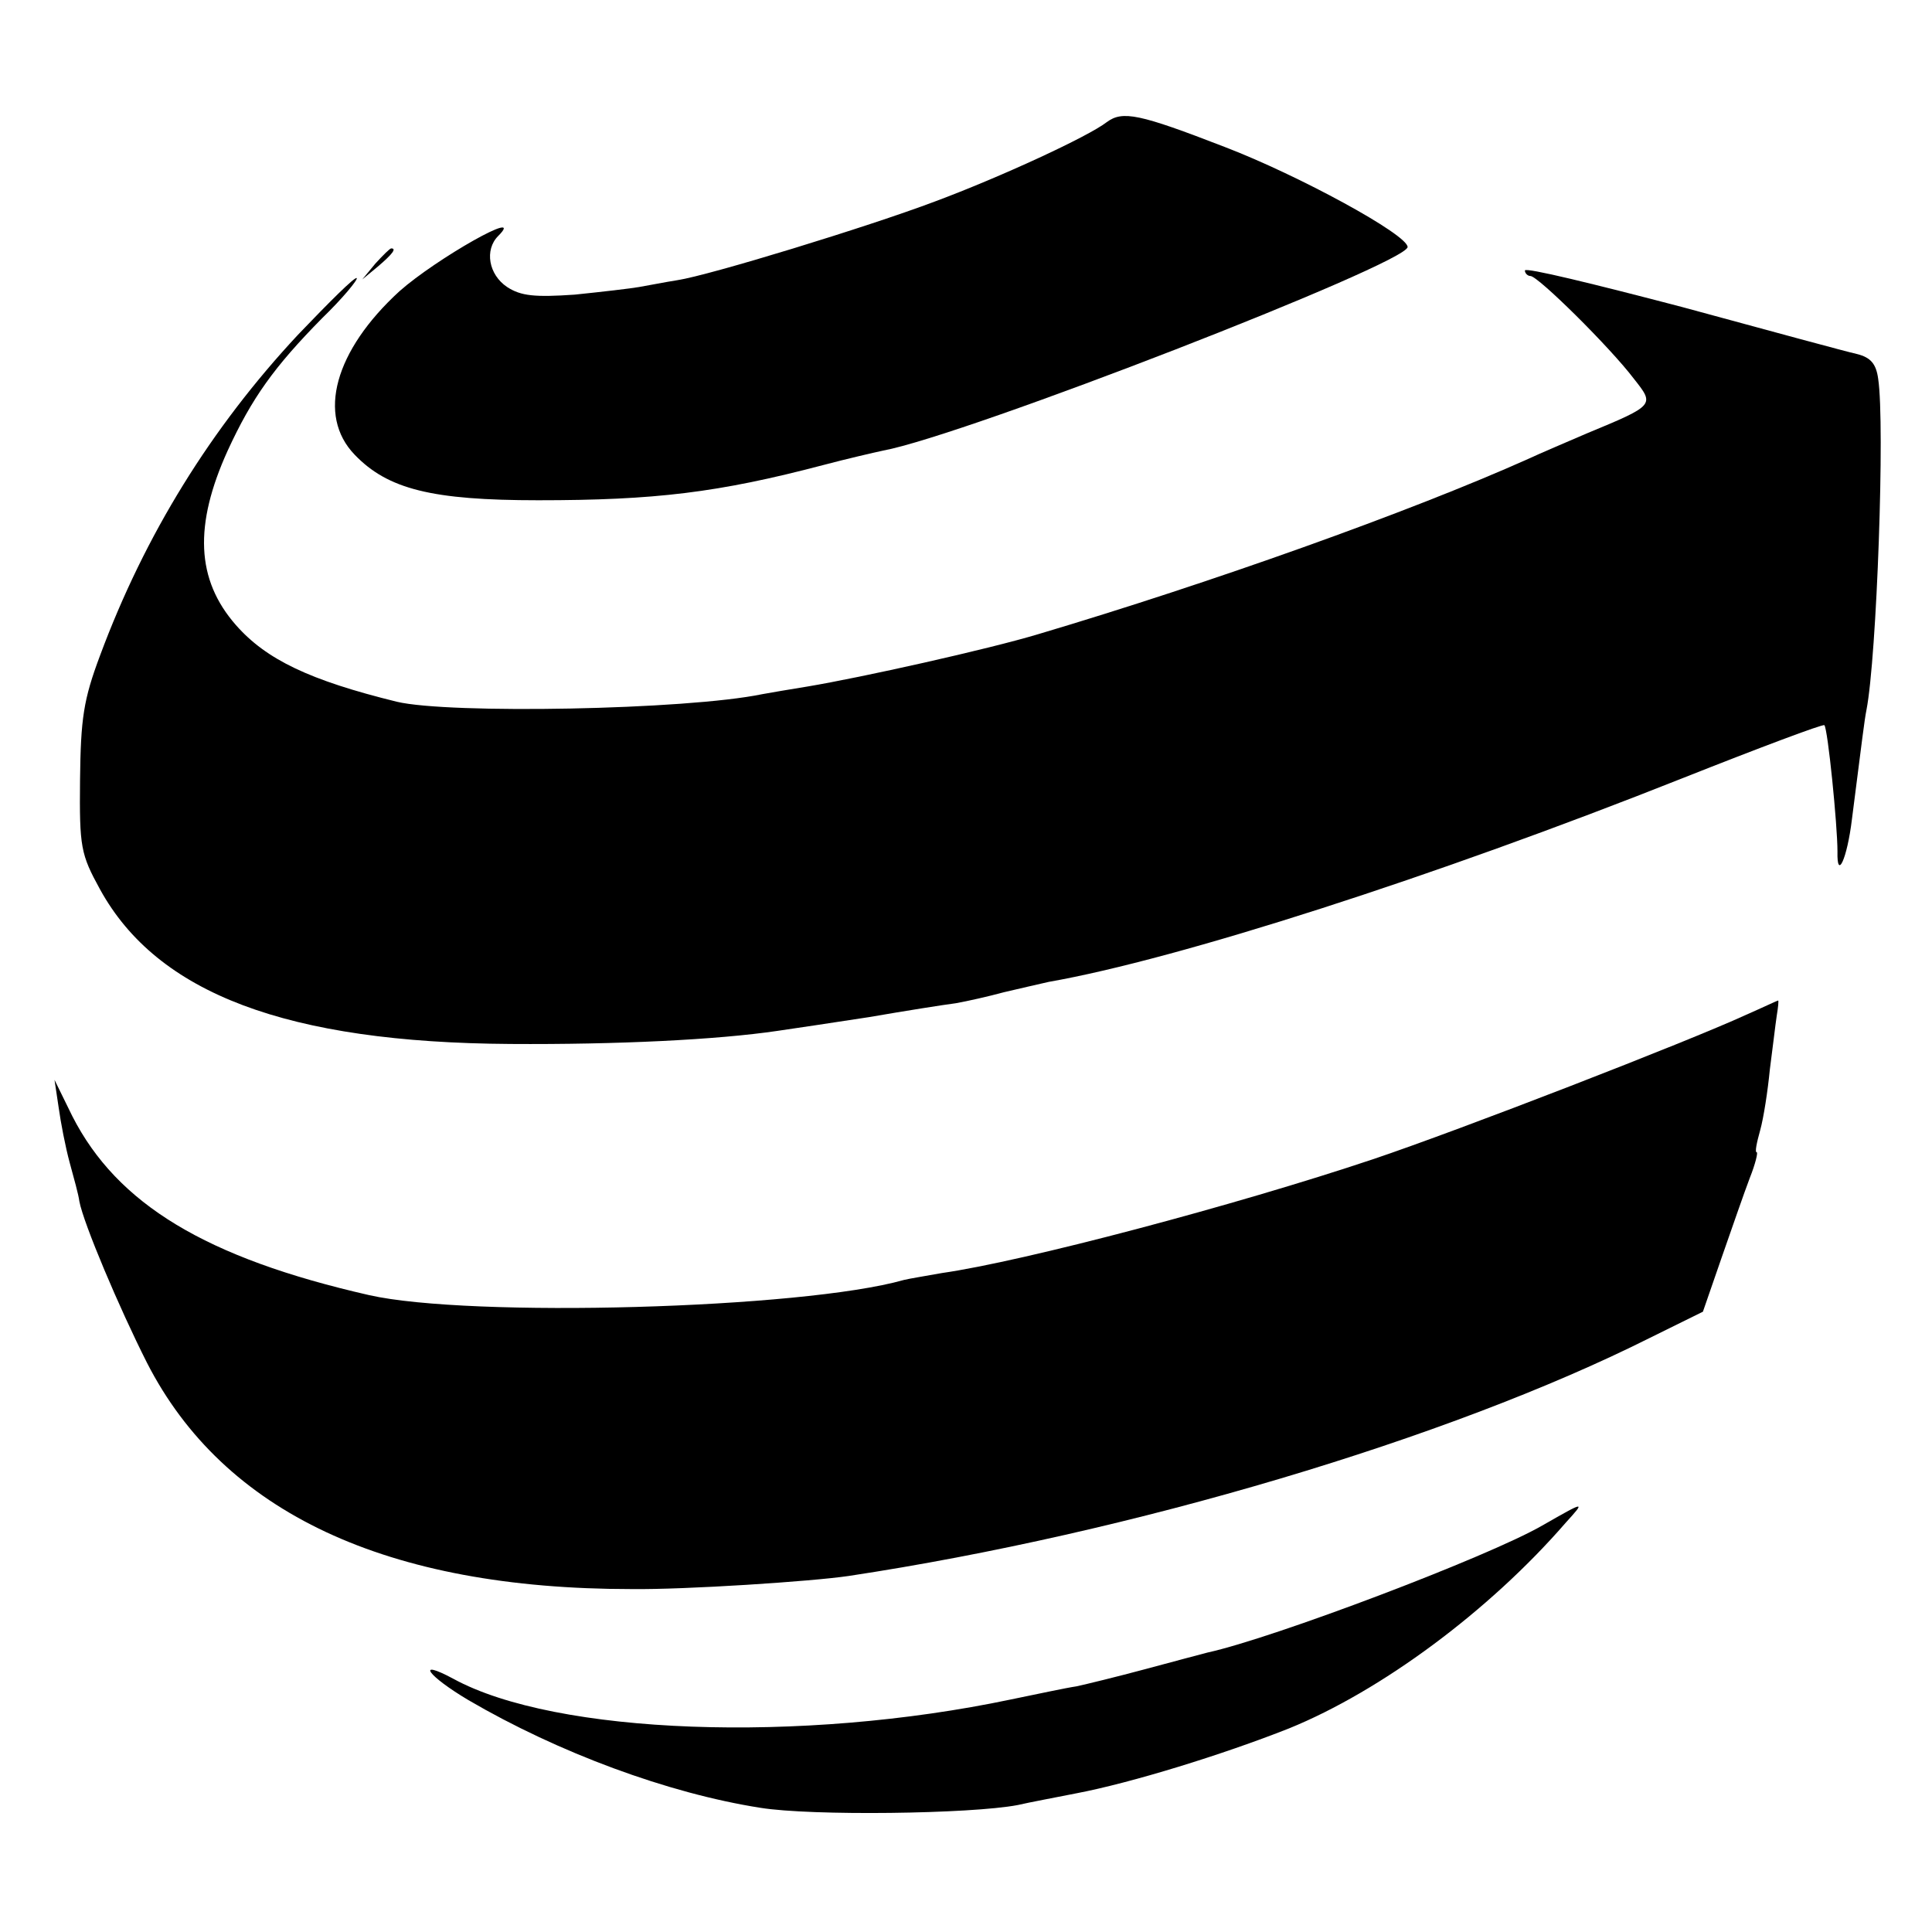 <?xml version="1.0" standalone="no"?>
<!DOCTYPE svg PUBLIC "-//W3C//DTD SVG 20010904//EN"
 "http://www.w3.org/TR/2001/REC-SVG-20010904/DTD/svg10.dtd">
<svg version="1.0" xmlns="http://www.w3.org/2000/svg"
 width="280pt" height="280pt" viewBox="0 0 280 280"
 preserveAspectRatio="xMidYMid meet">
<g transform="translate(0,280) scale(0.1,-0.1)"
fill="#000000" stroke="none">
<path d="M1604 2623 c-27 -21 -155 -80 -249 -115 -98 -37 -327 -107 -373 -114
-19 -3 -44 -8 -56 -10 -11 -2 -54 -7 -93 -11 -58 -4 -78 -2 -98 11 -27 18 -33
54 -13 74 42 42 -90 -33 -143 -80 -94 -86 -120 -180 -65 -237 48 -50 112 -66
266 -66 169 0 261 11 413 51 34 9 73 18 87 21 119 22 759 271 760 295 0 18
-158 104 -265 145 -124 48 -148 53 -171 36z"/>
<path d="M544 2418 l-19 -23 23 19 c21 18 27 26 19 26 -2 0 -12 -10 -23 -22z"/>
<path d="M2210 2408 c0 -4 4 -8 8 -8 11 0 116 -104 150 -149 30 -38 31 -38
-68 -79 -30 -13 -68 -29 -85 -37 -172 -77 -461 -180 -710 -254 -73 -22 -257
-63 -335 -76 -25 -4 -54 -9 -65 -11 -111 -23 -455 -29 -530 -11 -126 31 -189
61 -233 111 -58 66 -61 145 -12 253 35 76 67 121 137 192 30 29 52 56 50 58
-3 2 -40 -35 -85 -82 -126 -135 -222 -290 -287 -465 -24 -64 -28 -91 -29 -180
-1 -98 1 -108 29 -159 83 -151 271 -222 595 -224 154 -1 299 6 387 19 21 3 81
12 133 20 52 9 109 18 125 20 17 3 48 10 70 16 22 5 51 12 65 15 188 33 558
152 918 295 111 44 204 79 206 77 5 -5 19 -145 19 -183 -1 -43 14 -11 21 47
15 117 18 143 21 158 15 77 27 414 17 480 -3 22 -11 31 -31 36 -14 3 -128 34
-253 68 -126 33 -228 58 -228 53z"/>
<path d="M2530 1329 c-85 -39 -415 -167 -540 -209 -200 -67 -506 -148 -625
-165 -22 -4 -47 -8 -55 -10 -148 -42 -629 -55 -775 -22 -237 54 -365 132 -430
259 l-26 53 6 -40 c3 -22 10 -58 16 -80 6 -22 13 -47 14 -56 6 -32 58 -155 98
-234 111 -217 347 -328 702 -328 78 -1 261 11 315 19 410 62 870 199 1161 345
l77 38 27 78 c15 43 33 95 41 116 8 20 12 37 10 37 -3 0 0 14 5 32 5 18 11 57
14 88 4 30 8 65 10 78 2 12 3 22 2 22 -1 0 -22 -10 -47 -21z"/>
<path d="M2235 589 c-78 -45 -389 -163 -485 -184 -8 -2 -49 -13 -90 -24 -41
-11 -86 -22 -100 -25 -14 -2 -56 -11 -95 -19 -304 -64 -660 -51 -808 30 -56
30 -37 4 22 -31 130 -76 289 -135 423 -156 74 -12 305 -9 373 4 17 4 55 11 85
17 79 15 212 56 308 94 133 54 290 170 401 298 29 32 29 32 -34 -4z"/>
</g>
</svg>
